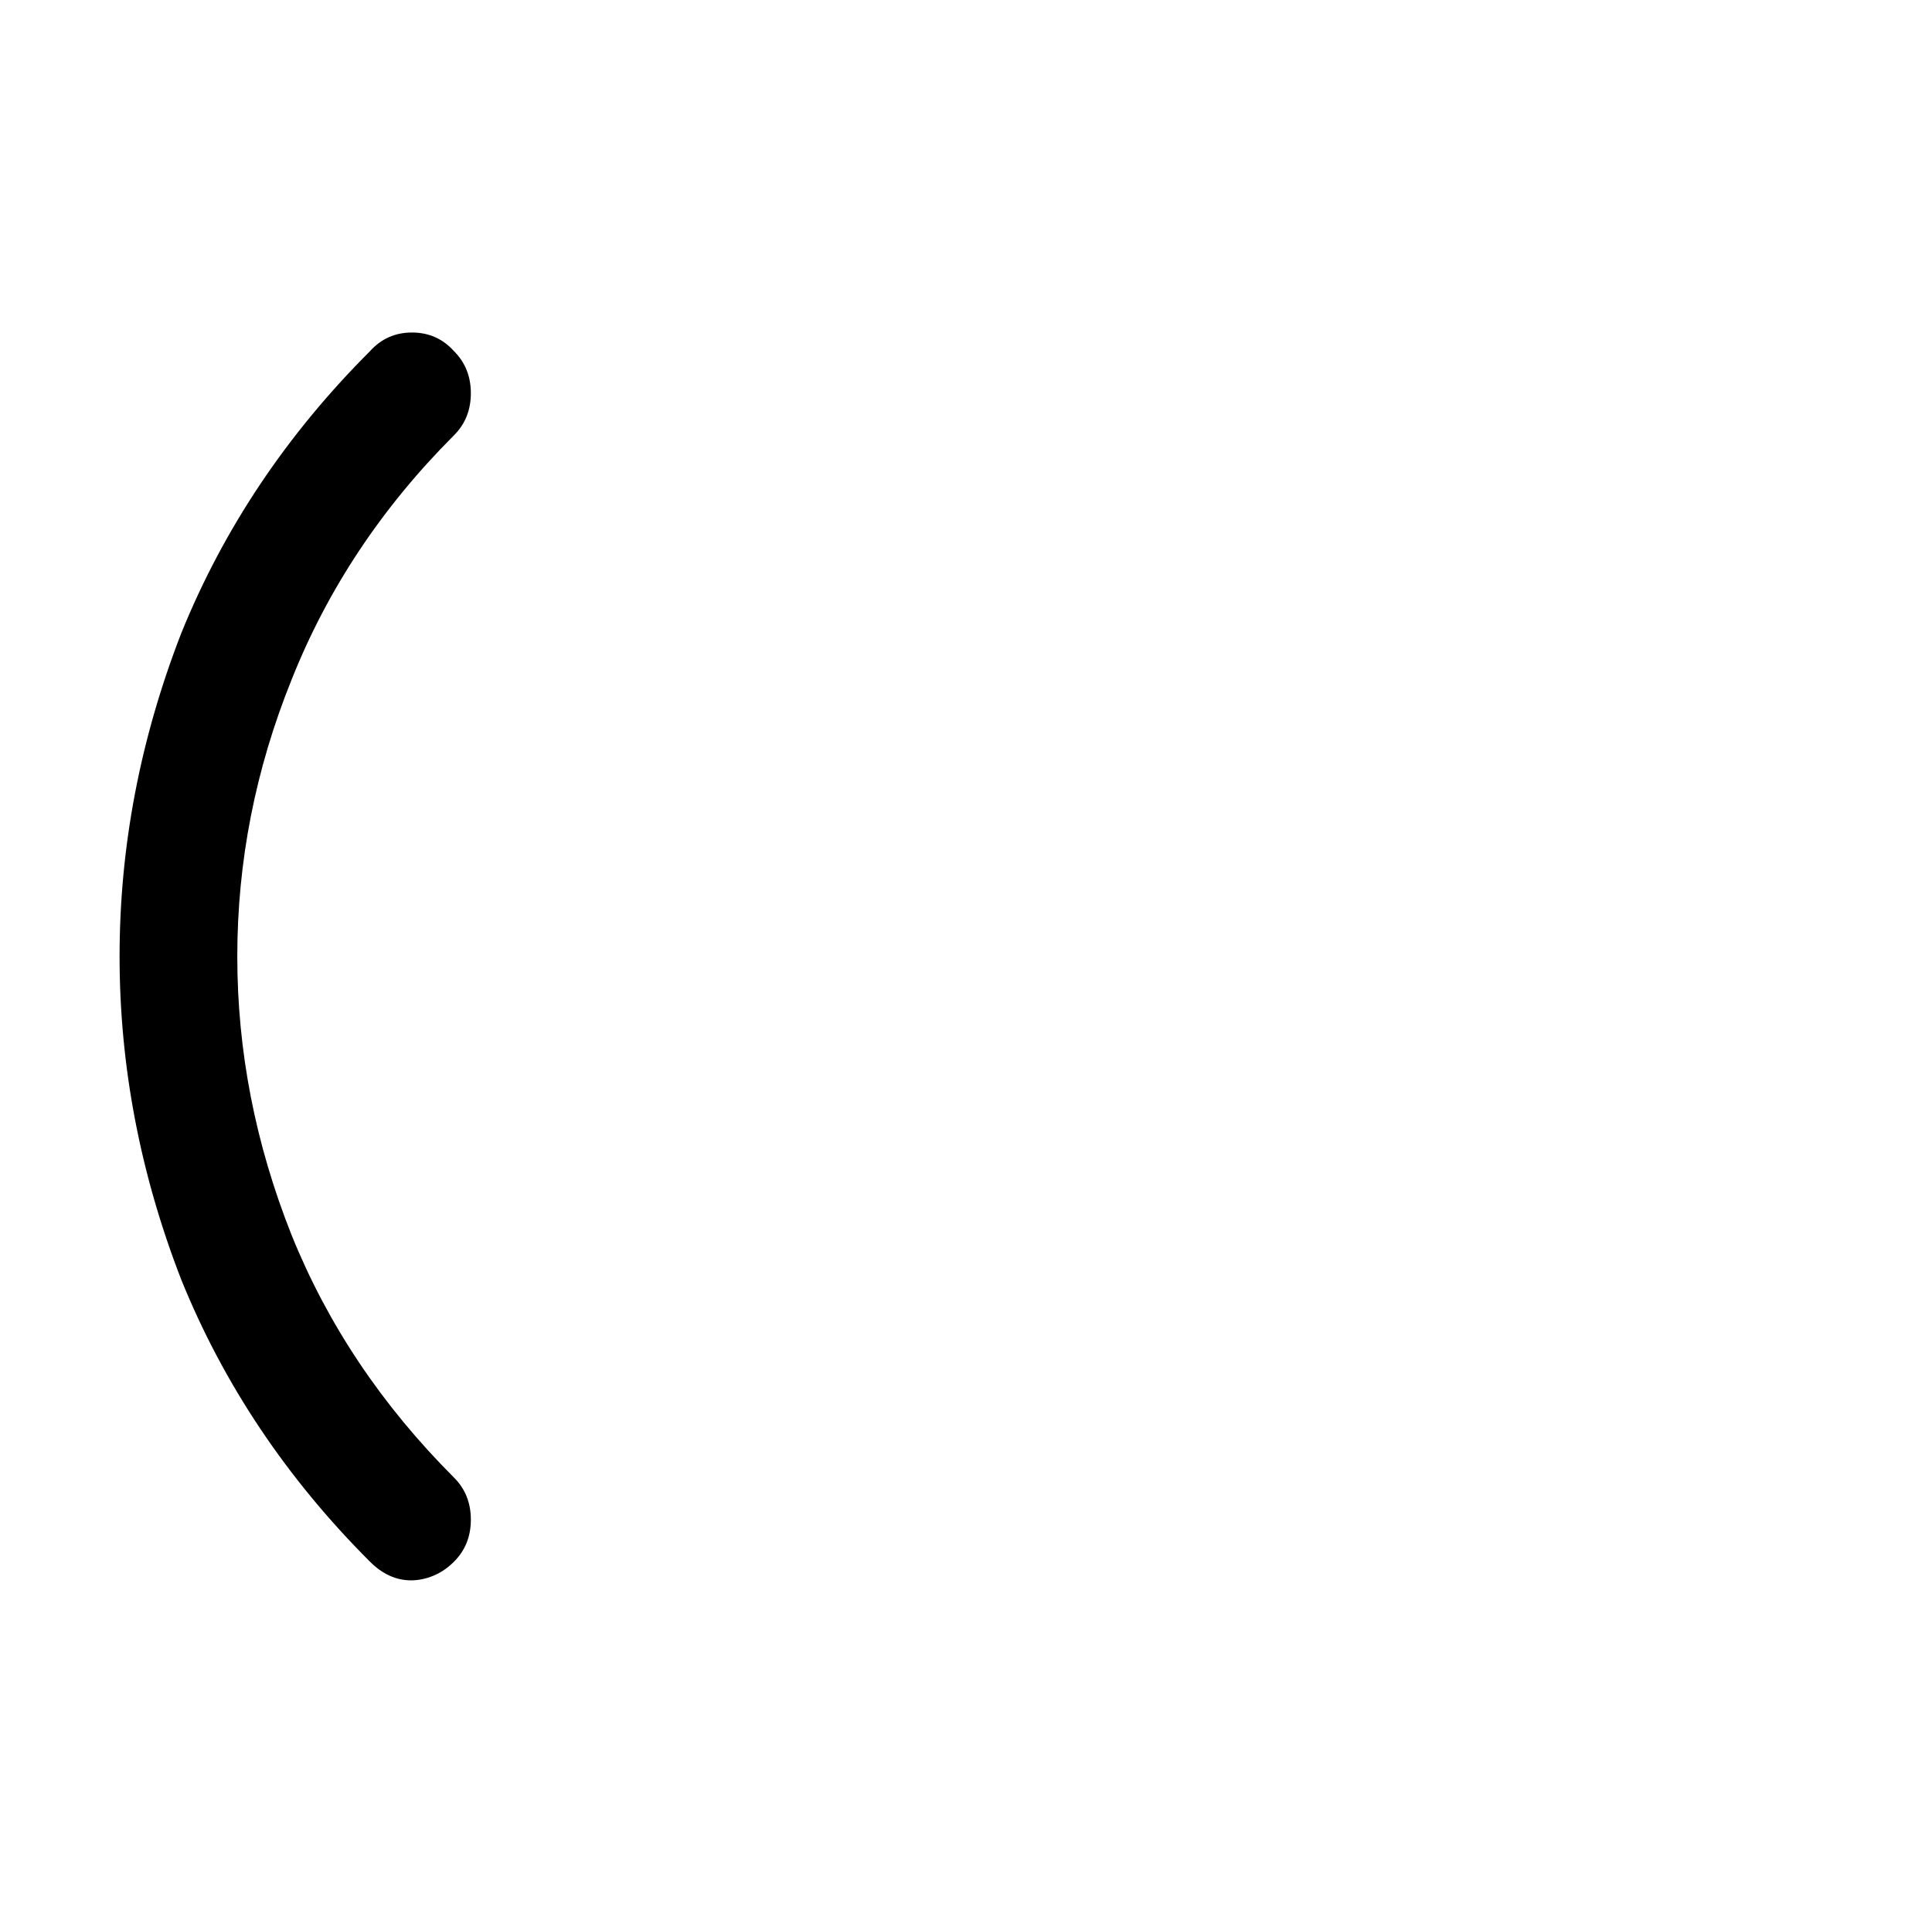 <?xml version="1.0" standalone="no"?>
<!DOCTYPE svg PUBLIC "-//W3C//DTD SVG 1.1//EN" "http://www.w3.org/Graphics/SVG/1.1/DTD/svg11.dtd" >
<svg xmlns="http://www.w3.org/2000/svg" xmlns:xlink="http://www.w3.org/1999/xlink" version="1.1" viewBox="-10 0 1034 1024">
   <path fill="currentColor"
d="M210 846q-6 0 -11.5 -2.5t-10.5 -7.5q-67 -67 -101 -151q-33 -85 -33 -173t33 -173q34 -84 101 -151q9 -10 22.5 -10t22.5 10q9 9 9 22.5t-9 22.5q-58 58 -87 131q-29 72 -29 148t29 149q29 72 87 130q9 9 9 22.5t-9 22.5q-5 5 -11 7.5t-12 2.5v0z" />
</svg>
